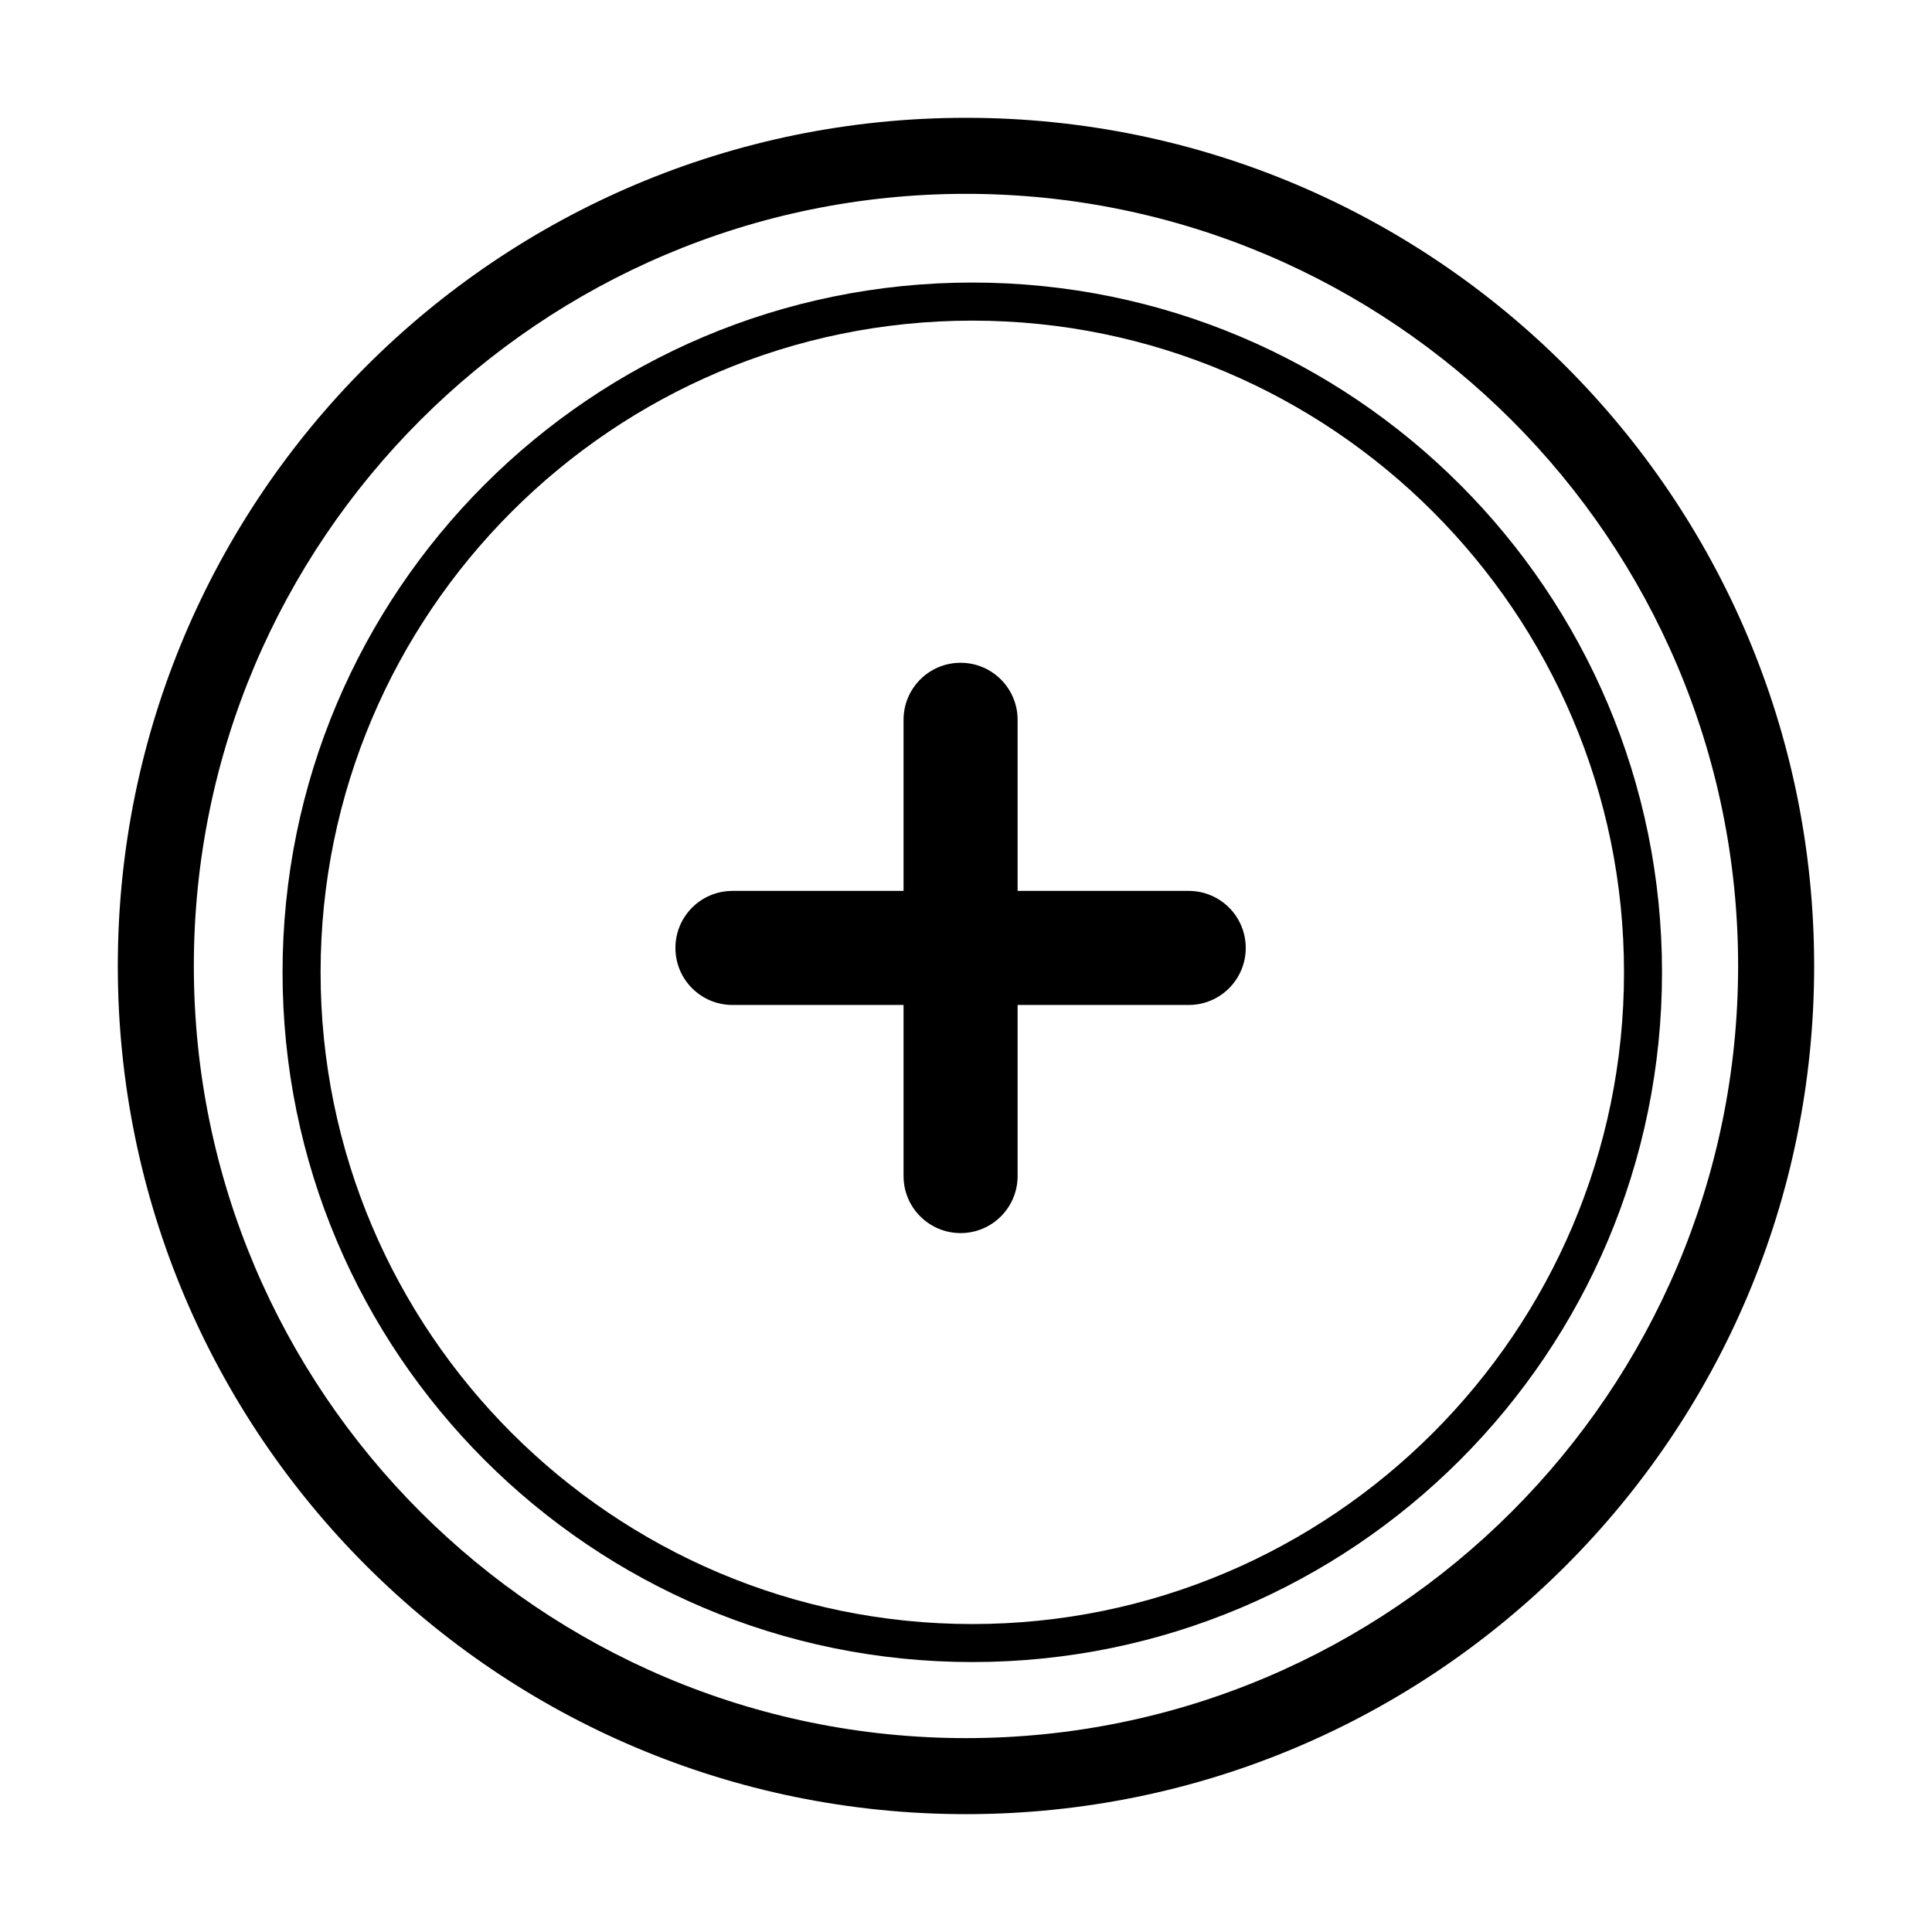 <?xml version="1.0" encoding="UTF-8"?>
<!-- Uploaded to: ICON Repo, www.svgrepo.com, Generator: ICON Repo Mixer Tools -->
<svg fill="#000000" width="800px" height="800px" version="1.1" viewBox="144 144 512 512" xmlns="http://www.w3.org/2000/svg">
 <g>
  <path d="m400 175.22c-124.15 0-224.78 100.63-224.78 224.78 0 124.12 100.62 224.77 224.78 224.77 124.13 0 224.77-100.62 224.77-224.77-0.012-124.15-100.64-224.78-224.77-224.78zm0 429.4c-112.84 0-204.63-91.797-204.63-204.62 0-112.84 91.793-204.63 204.63-204.63 112.82 0 204.62 91.793 204.62 204.63-0.012 112.82-91.797 204.62-204.62 204.62z"/>
  <path d="m459.02 380.1h-45.344v-45.344c0-8.352-6.762-15.113-15.113-15.113-8.352 0-15.113 6.762-15.113 15.113v45.344h-45.344c-8.352 0-15.113 6.762-15.113 15.113 0 8.352 6.762 15.113 15.113 15.113h45.344v45.344c0 8.344 6.762 15.113 15.113 15.113 8.352 0 15.113-6.769 15.113-15.113v-45.344h45.344c8.352 0 15.113-6.762 15.113-15.113 0.004-8.352-6.75-15.113-15.113-15.113z"/>
  <path d="m401.67 218.88c-100.95 0-182.79 81.84-182.79 182.79 0 100.94 81.84 182.79 182.79 182.79s182.78-81.848 182.78-182.79-81.828-182.79-182.78-182.79zm0 355.51c-95.238 0-172.71-77.477-172.71-172.71 0-95.238 77.465-172.71 172.71-172.71 95.23 0 172.71 77.477 172.71 172.71 0 95.223-77.477 172.71-172.71 172.71z"/>
 </g>
</svg>